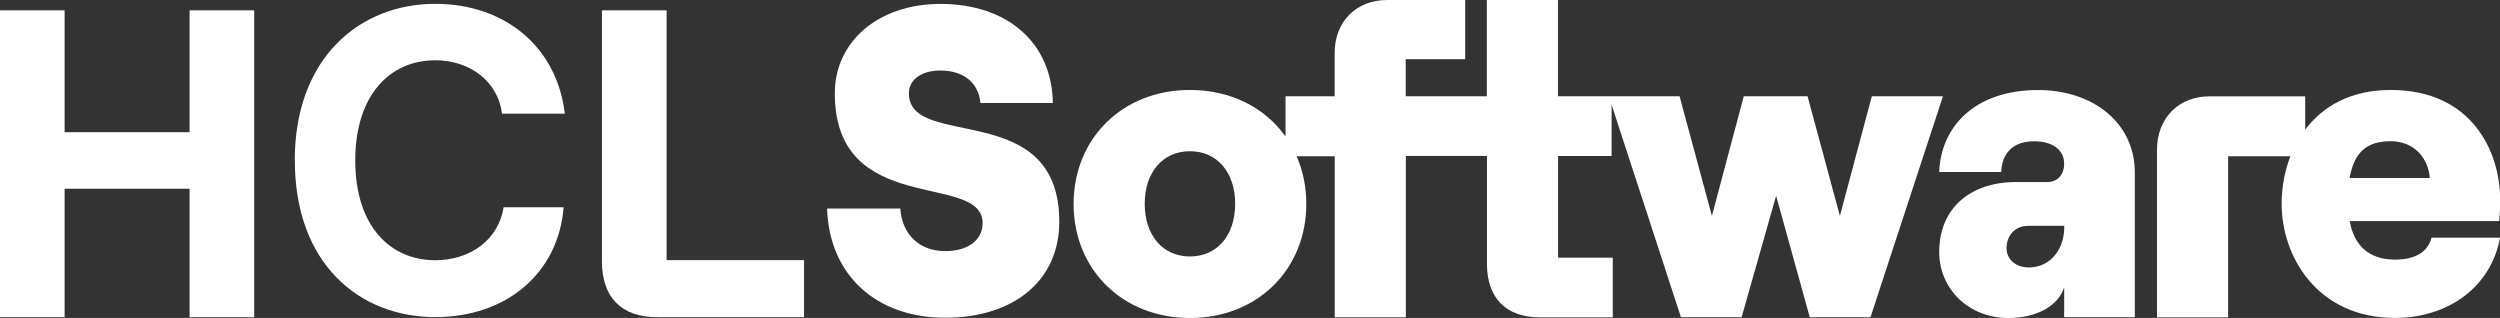 <?xml version="1.0" encoding="UTF-8"?><svg id="Capa_2" xmlns="http://www.w3.org/2000/svg" xmlns:xlink="http://www.w3.org/1999/xlink" viewBox="0 0 364.87 46.4"><rect x="0" y="0" width="364.87" height="46.4" fill="#333333" stroke="none"/><defs><style>.cls-1{fill:#fff;}.cls-2{fill:none;}.cls-3{clip-path:url(#clippath);}</style><clipPath id="clippath"><rect class="cls-2" width="364.87" height="46.4"/></clipPath></defs><g id="Capa_1-2"><g class="cls-3"><path class="cls-1" d="M27.67,1.51v17.78H9.43V1.51H0v44.78h9.43v-18.74h18.24v18.74h9.43V1.51h-9.43Z"/><path class="cls-1" d="M97.29,37.96V1.51h-9.44v36.59c0,5.31,2.84,8.19,8.05,8.19h21.45v-8.32h-20.06Z"/><path class="cls-1" d="M43.02,23.42C43.02,8.35,52.59.56,63.51.56c10.28,0,17.8,6.38,18.92,16.03h-9.16c-.58-4.66-4.61-7.79-9.75-7.79-6.6,0-11.67,5.05-11.67,14.62s5.08,14.56,11.67,14.56c5.25,0,9.28-3.13,9.98-7.73h8.76c-.76,9.58-8.29,16.03-18.74,16.03-11.09,0-20.49-7.79-20.49-22.86h0Z"/><path class="cls-1" d="M120.71,30.44h10.69c.25,3.77,2.77,6.21,6.54,6.21,3.33,0,5.47-1.6,5.47-4.09,0-7.55-21.57-.71-21.57-18.94,0-7.61,6.42-13.05,15.41-13.05,9.81,0,16.29,5.69,16.41,14.46h-10.57c-.25-2.88-2.39-4.74-5.85-4.74-2.77,0-4.59,1.34-4.59,3.33,0,8.38,21.95.64,21.95,18.74,0,8.51-6.54,14.01-16.66,14.01s-16.92-6.27-17.23-15.93h0Z"/><path class="cls-1" d="M245.32,46.29h8.87l5.03-17.72,4.91,17.72h8.87l10.57-32.24h-10.38l-4.66,17.46-4.72-17.46h-9.31l-4.65,17.46-4.72-17.46h0-17.75V0h-10.38v14.05h-11.84v-5.41h8.68V0h-11.38c-4.53,0-7.67,3.15-7.67,7.75v6.3h-7.17v5.88c-2.98-4.21-7.94-6.8-13.95-6.8-9.87,0-16.98,7.1-16.98,16.64s7.11,16.64,16.98,16.64,16.98-7.1,16.98-16.64c0-2.52-.49-4.87-1.41-6.96h5.56v23.49h10.38v-23.54h11.84v15.74c0,4.99,2.77,7.81,7.67,7.81h10.69v-8.7h-7.98v-14.84h7.81v-7.48l10.12,31.01h0ZM173.67,37.43c-3.96,0-6.6-3.07-6.6-7.68s2.64-7.68,6.6-7.68,6.6,3.07,6.6,7.68-2.64,7.68-6.6,7.68Z"/><path class="cls-1" d="M283.03,36.74c0-6.34,4.53-10.17,11.19-10.17h4.53c1.63,0,2.51-1.15,2.51-2.69,0-1.92-1.57-3.26-4.4-3.26-3.46,0-4.72,2.18-4.78,4.48h-9.06c.25-6.53,5.09-11.96,14.46-11.96,7.92,0,14.09,4.74,14.09,12.03v21.12h-10.31v-4.36c-.82,2.69-4.02,4.48-8.11,4.48-5.91,0-10.13-4.29-10.13-9.66h0ZM296.05,39.04c3.33,0,5.22-2.81,5.22-5.82v-.26h-5.28c-1.82,0-3.14,1.34-3.14,3.26,0,1.66,1.38,2.81,3.21,2.81Z"/><path class="cls-1" d="M334.28,22.8c-.88,2.26-1.28,4.68-1.28,6.96,0,7.61,5.15,16.64,16.54,16.64,7.8,0,14.02-4.54,15.34-11.71h-10c-.57,2.18-2.51,3.2-5.34,3.2-3.77,0-5.98-2.05-6.6-5.63h21.82c.06-.77.13-1.66.13-3.14,0-6.78-3.96-15.99-15.97-15.99-5.88,0-9.93,2.41-12.48,5.79v-4.86h-13.96c-4.53,0-7.67,3.2-7.67,7.81v24.44h10.38v-23.5h9.1ZM348.9,20.61c3.58,0,5.53,2.62,5.72,5.37h-11.7c.69-3.9,2.64-5.37,5.98-5.37Z"/></g></g></svg>